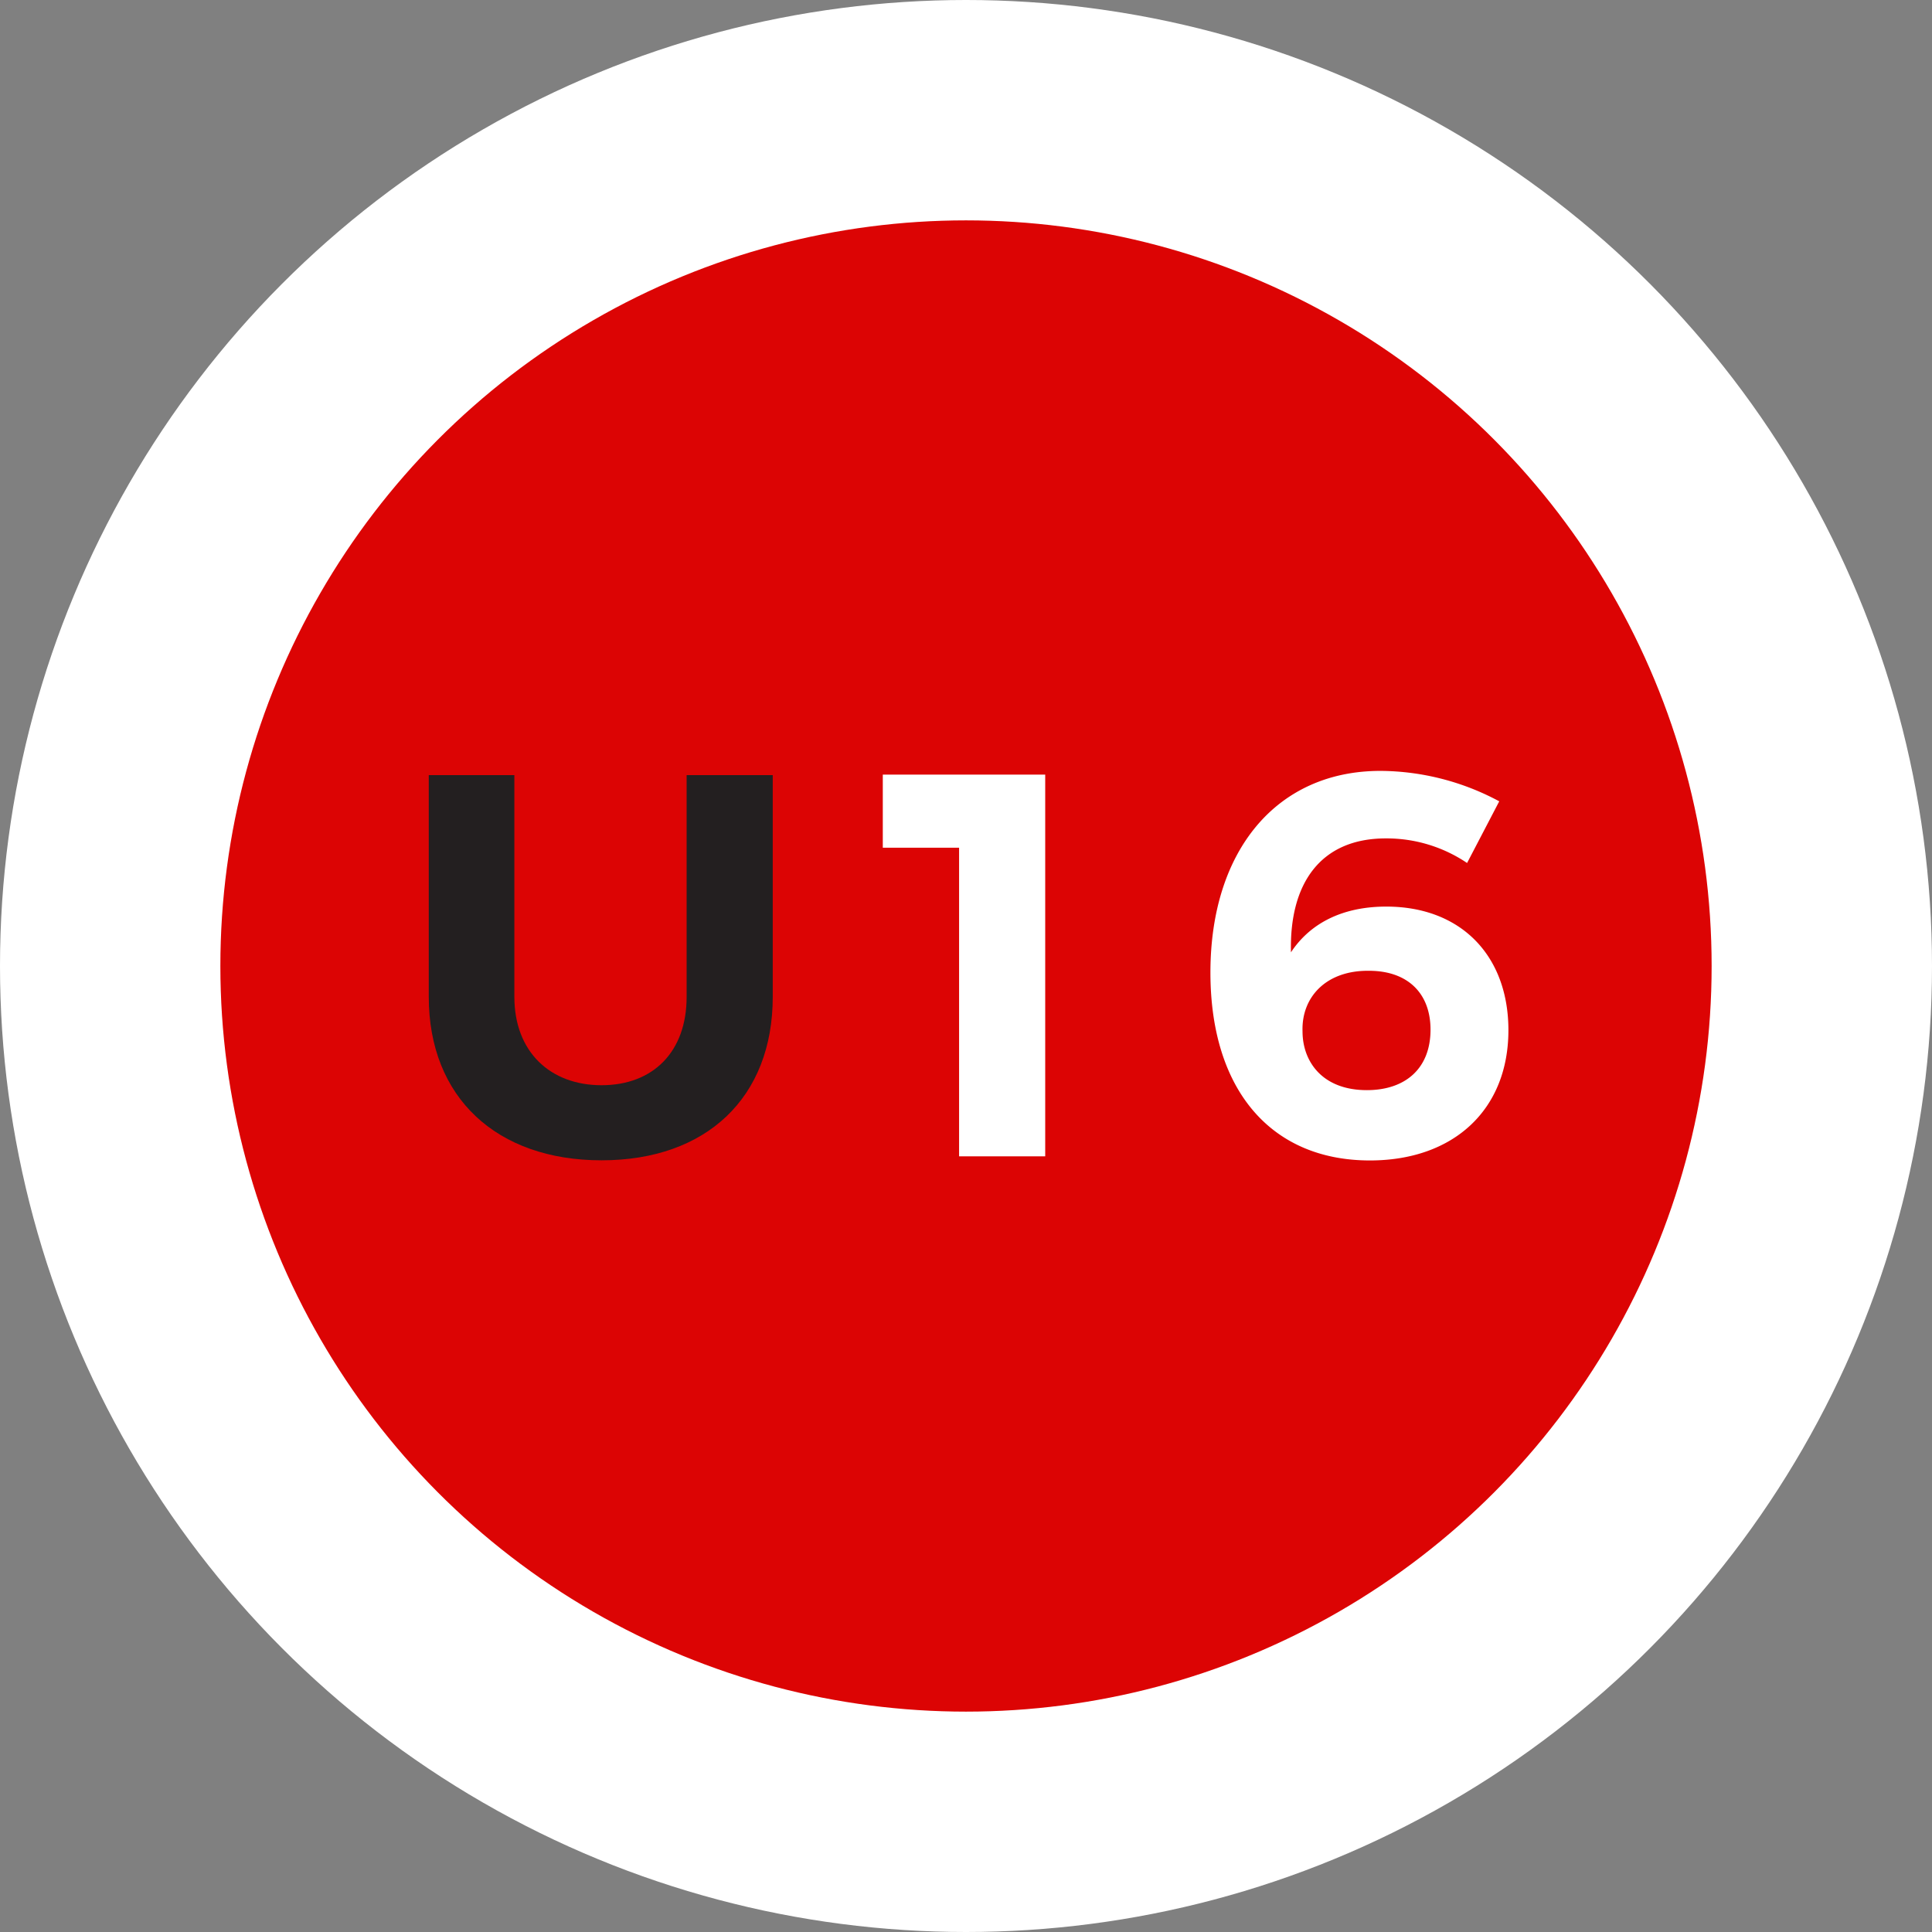 <svg xmlns="http://www.w3.org/2000/svg" viewBox="0 0 145.36 145.36"><rect x="0" y="0" width="145.36" height="145.36" fill="#808080" stroke="none"/><defs><style>.cls-1{fill:#fff;}.cls-2{fill:#dc0404;}.cls-3{fill:#231f20;}</style></defs><g id="Numbers"><g id="_01" data-name="01"><circle class="cls-1" cx="72.68" cy="72.68" r="72.68"/><circle id="Orange" class="cls-2" cx="72.68" cy="72.68" r="56.1"/></g><g id="U16"><path class="cls-3" d="M45.26,81.65c3.86,0,6.4-2.5,6.4-6.64V58.32h6.48V75c0,7.59-5,12.3-12.88,12.3s-13-4.71-13-12.3V58.32H38.7V75C38.7,79.15,41.41,81.65,45.26,81.65Z"/><path class="cls-1" d="M78.64,58.28V87H72.16V63.78H66.42v-5.5Z"/><path class="cls-1" d="M104.26,63.08c-4.88,0-7.26,3.36-7.13,8.57,1.43-2.17,3.85-3.44,7.17-3.44,5.62,0,9.19,3.69,9.19,9.3,0,6-4.14,9.8-10.42,9.8-7.46,0-12-5.33-12-14.14,0-9.19,5-15.17,12.79-15.17a19.07,19.07,0,0,1,8.94,2.29l-2.42,4.64A10.82,10.82,0,0,0,104.26,63.08ZM98,77.6c0,2.25,1.47,4.42,4.84,4.42,2.91,0,4.79-1.64,4.79-4.55,0-2.74-1.72-4.43-4.63-4.43C99.75,73,97.91,75.05,98,77.6Z"/></g></g></svg>